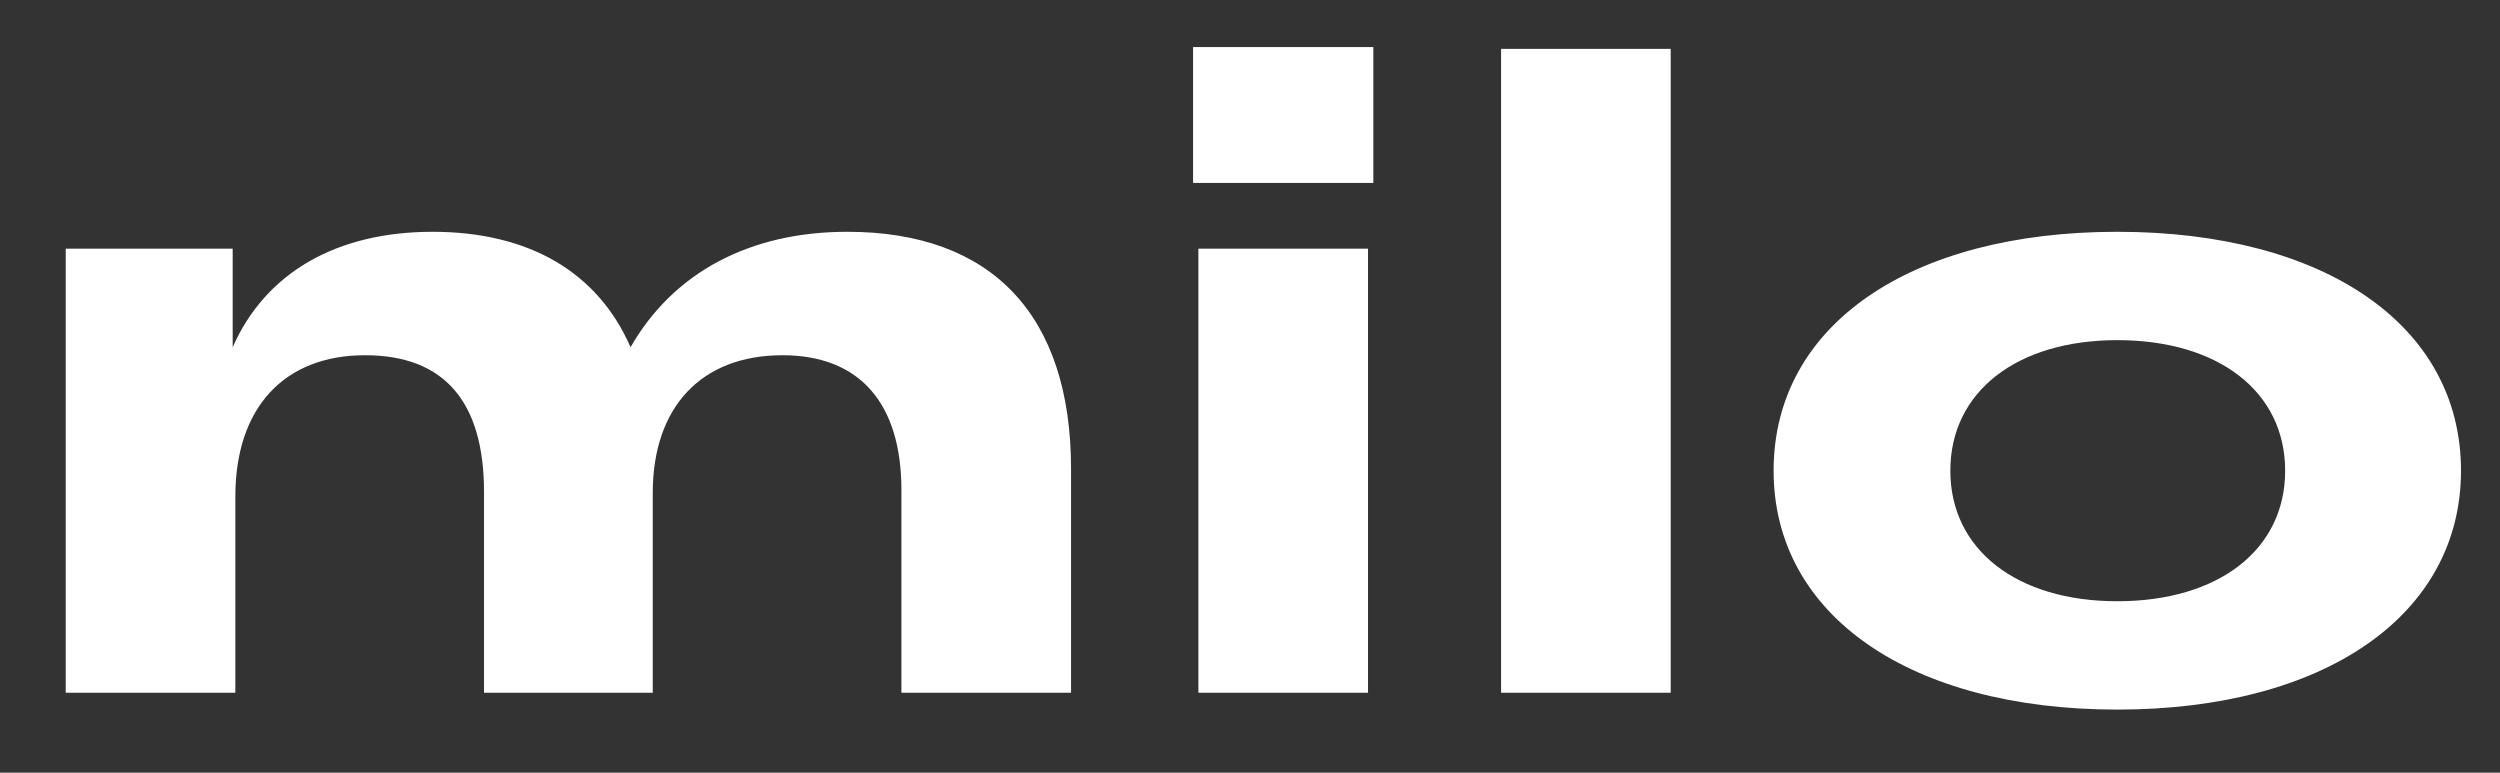<svg xmlns="http://www.w3.org/2000/svg" fill="none" viewBox="0 0 563 174" height="174" width="563">
<rect x="0" y="0" width="563" height="174" fill="#333333" stroke="none"/>
<g clip-path="url(#clip0_135_3277)">
<path fill="white" d="M14.8 56H52.4V78.2C59.8 61.4 75.8 52.2 97.4 52.2C119 52.2 134.6 61.2 142 78.2C151.6 61.4 168.8 52.2 190.8 52.2C223.4 52.2 241.2 71 241.2 105.6V156H203V110.4C203 90.8 193.6 80 176.2 80C158 80 147 91.6 147 111V156H109V110.8C109 90.4 100 80 82.2 80C64 80 53 91.8 53 111.8V156H14.8V56ZM269.878 156V56H308.078V156H269.878ZM268.678 41.2V10.6H309.278V41.2H268.678ZM376.242 11V156H338.042V11H376.242ZM476.816 159.8C430.216 159.8 399.416 138.6 399.416 106C399.416 73.2 430.216 52.2 476.816 52.2C523.416 52.2 554.216 73.2 554.216 106C554.216 138.6 523.416 159.8 476.816 159.8ZM476.816 135.4C499.616 135.4 514.616 123.8 514.616 106C514.616 88.2 499.616 76.6 476.816 76.6C454.216 76.6 439.216 88.2 439.216 106C439.216 123.8 454.216 135.4 476.816 135.4Z"></path>
</g>
<defs>
<clipPath id="clip0_135_3277">
<rect fill="white" height="174" width="563"></rect>
</clipPath>
</defs>
</svg>
